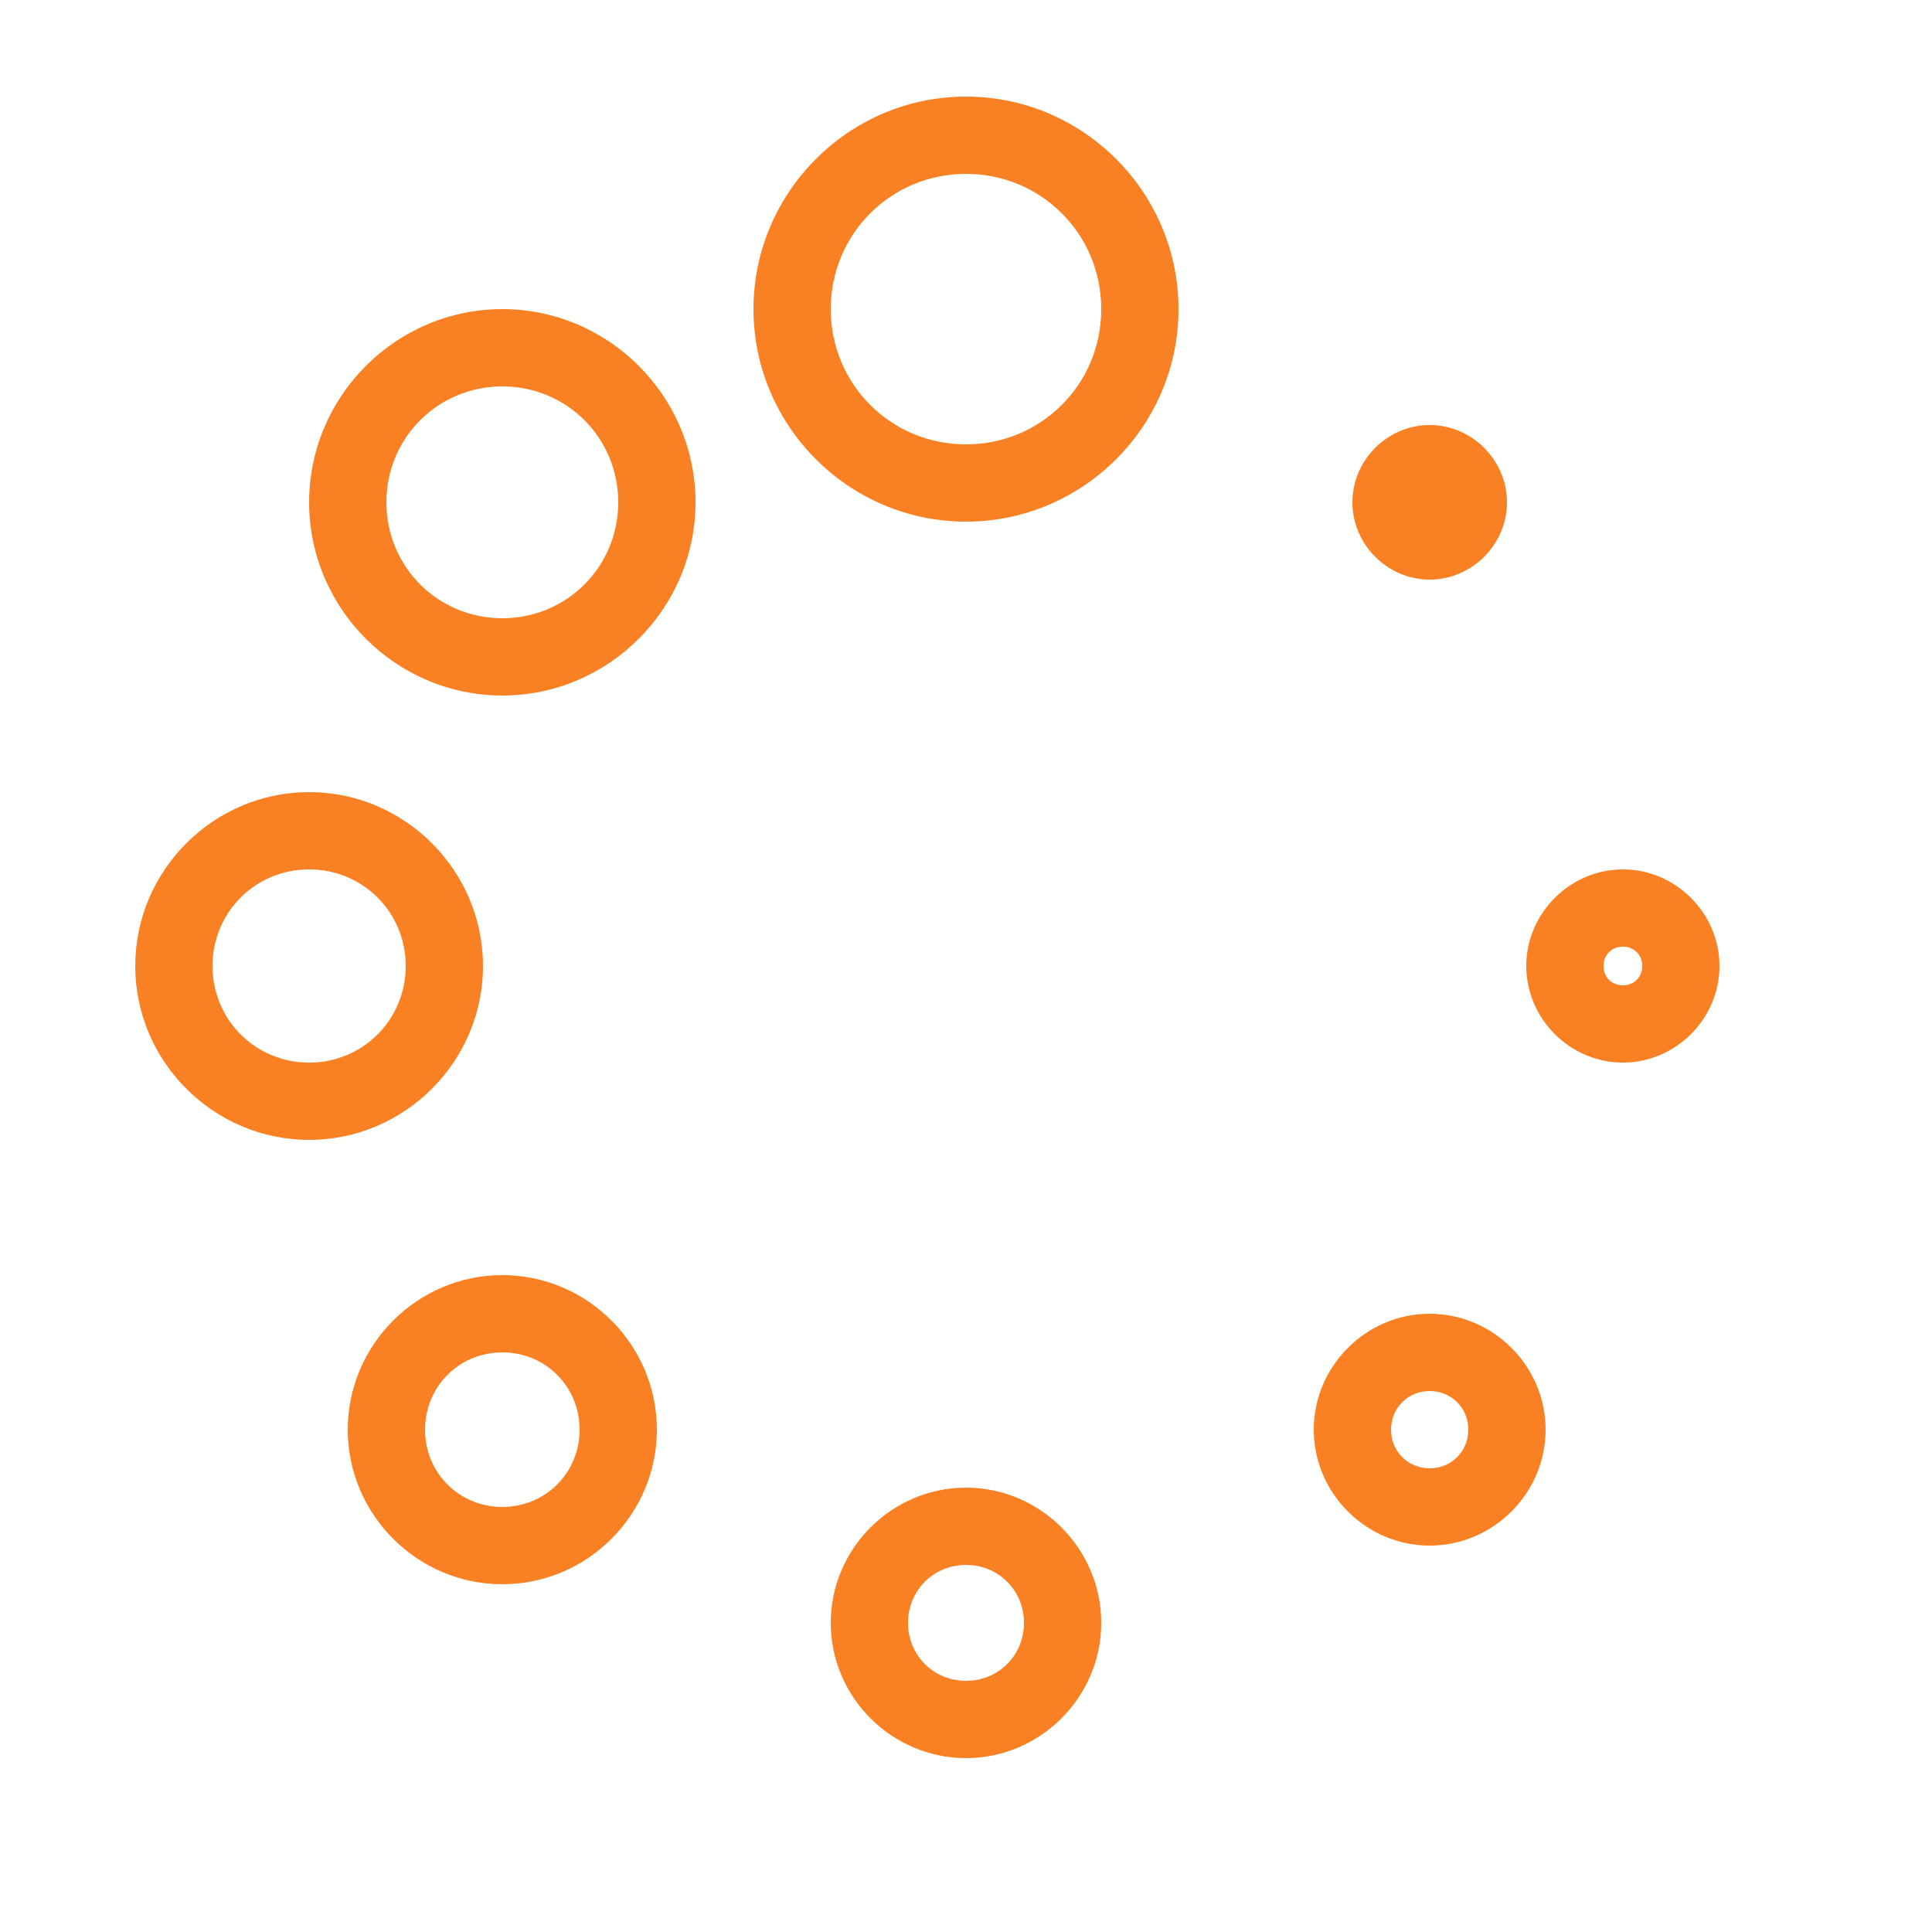 <?xml version="1.0" encoding="utf-8"?>
<svg xmlns="http://www.w3.org/2000/svg" viewBox="0 0 50 50" fill="#fa8123"><path d="M 25 2.5 C 21.973 2.5 19.5 4.973 19.5 8 C 19.5 11.027 21.973 13.5 25 13.5 C 28.027 13.5 30.5 11.027 30.5 8 C 30.5 4.973 28.027 2.5 25 2.5 Z M 25 4.5 C 26.945 4.5 28.5 6.055 28.5 8 C 28.5 9.945 26.945 11.5 25 11.5 C 23.055 11.5 21.5 9.945 21.5 8 C 21.5 6.055 23.055 4.5 25 4.5 Z M 13 8 C 10.25 8 8 10.25 8 13 C 8 15.75 10.25 18 13 18 C 15.75 18 18 15.75 18 13 C 18 10.25 15.75 8 13 8 Z M 13 10 C 14.668 10 16 11.332 16 13 C 16 14.668 14.668 16 13 16 C 11.332 16 10 14.668 10 13 C 10 11.332 11.332 10 13 10 Z M 37 11 C 35.906 11 35 11.906 35 13 C 35 14.094 35.906 15 37 15 C 38.094 15 39 14.094 39 13 C 39 11.906 38.094 11 37 11 Z M 8 20.5 C 5.527 20.5 3.5 22.527 3.5 25 C 3.5 27.473 5.527 29.5 8 29.5 C 10.473 29.5 12.5 27.473 12.5 25 C 12.5 22.527 10.473 20.5 8 20.5 Z M 8 22.5 C 9.391 22.5 10.5 23.609 10.5 25 C 10.5 26.391 9.391 27.5 8 27.5 C 6.609 27.5 5.5 26.391 5.5 25 C 5.5 23.609 6.609 22.5 8 22.5 Z M 42 22.5 C 40.633 22.5 39.5 23.633 39.5 25 C 39.5 26.367 40.633 27.5 42 27.5 C 43.367 27.5 44.5 26.367 44.5 25 C 44.5 23.633 43.367 22.5 42 22.5 Z M 42 24.5 C 42.289 24.5 42.5 24.711 42.5 25 C 42.5 25.289 42.289 25.5 42 25.5 C 41.711 25.5 41.5 25.289 41.5 25 C 41.5 24.711 41.711 24.5 42 24.5 Z M 13 33 C 10.801 33 9 34.801 9 37 C 9 39.199 10.801 41 13 41 C 15.199 41 17 39.199 17 37 C 17 34.801 15.199 33 13 33 Z M 37 34 C 35.355 34 34 35.355 34 37 C 34 38.645 35.355 40 37 40 C 38.645 40 40 38.645 40 37 C 40 35.355 38.645 34 37 34 Z M 13 35 C 14.117 35 15 35.883 15 37 C 15 38.117 14.117 39 13 39 C 11.883 39 11 38.117 11 37 C 11 35.883 11.883 35 13 35 Z M 37 36 C 37.562 36 38 36.438 38 37 C 38 37.562 37.562 38 37 38 C 36.438 38 36 37.562 36 37 C 36 36.438 36.438 36 37 36 Z M 25 38.5 C 23.078 38.5 21.5 40.078 21.5 42 C 21.5 43.922 23.078 45.5 25 45.5 C 26.922 45.5 28.5 43.922 28.5 42 C 28.5 40.078 26.922 38.5 25 38.5 Z M 25 40.5 C 25.84 40.5 26.5 41.16 26.5 42 C 26.5 42.84 25.84 43.5 25 43.5 C 24.16 43.5 23.5 42.84 23.5 42 C 23.5 41.16 24.16 40.5 25 40.5 Z" fill="#fa8123"/></svg>
